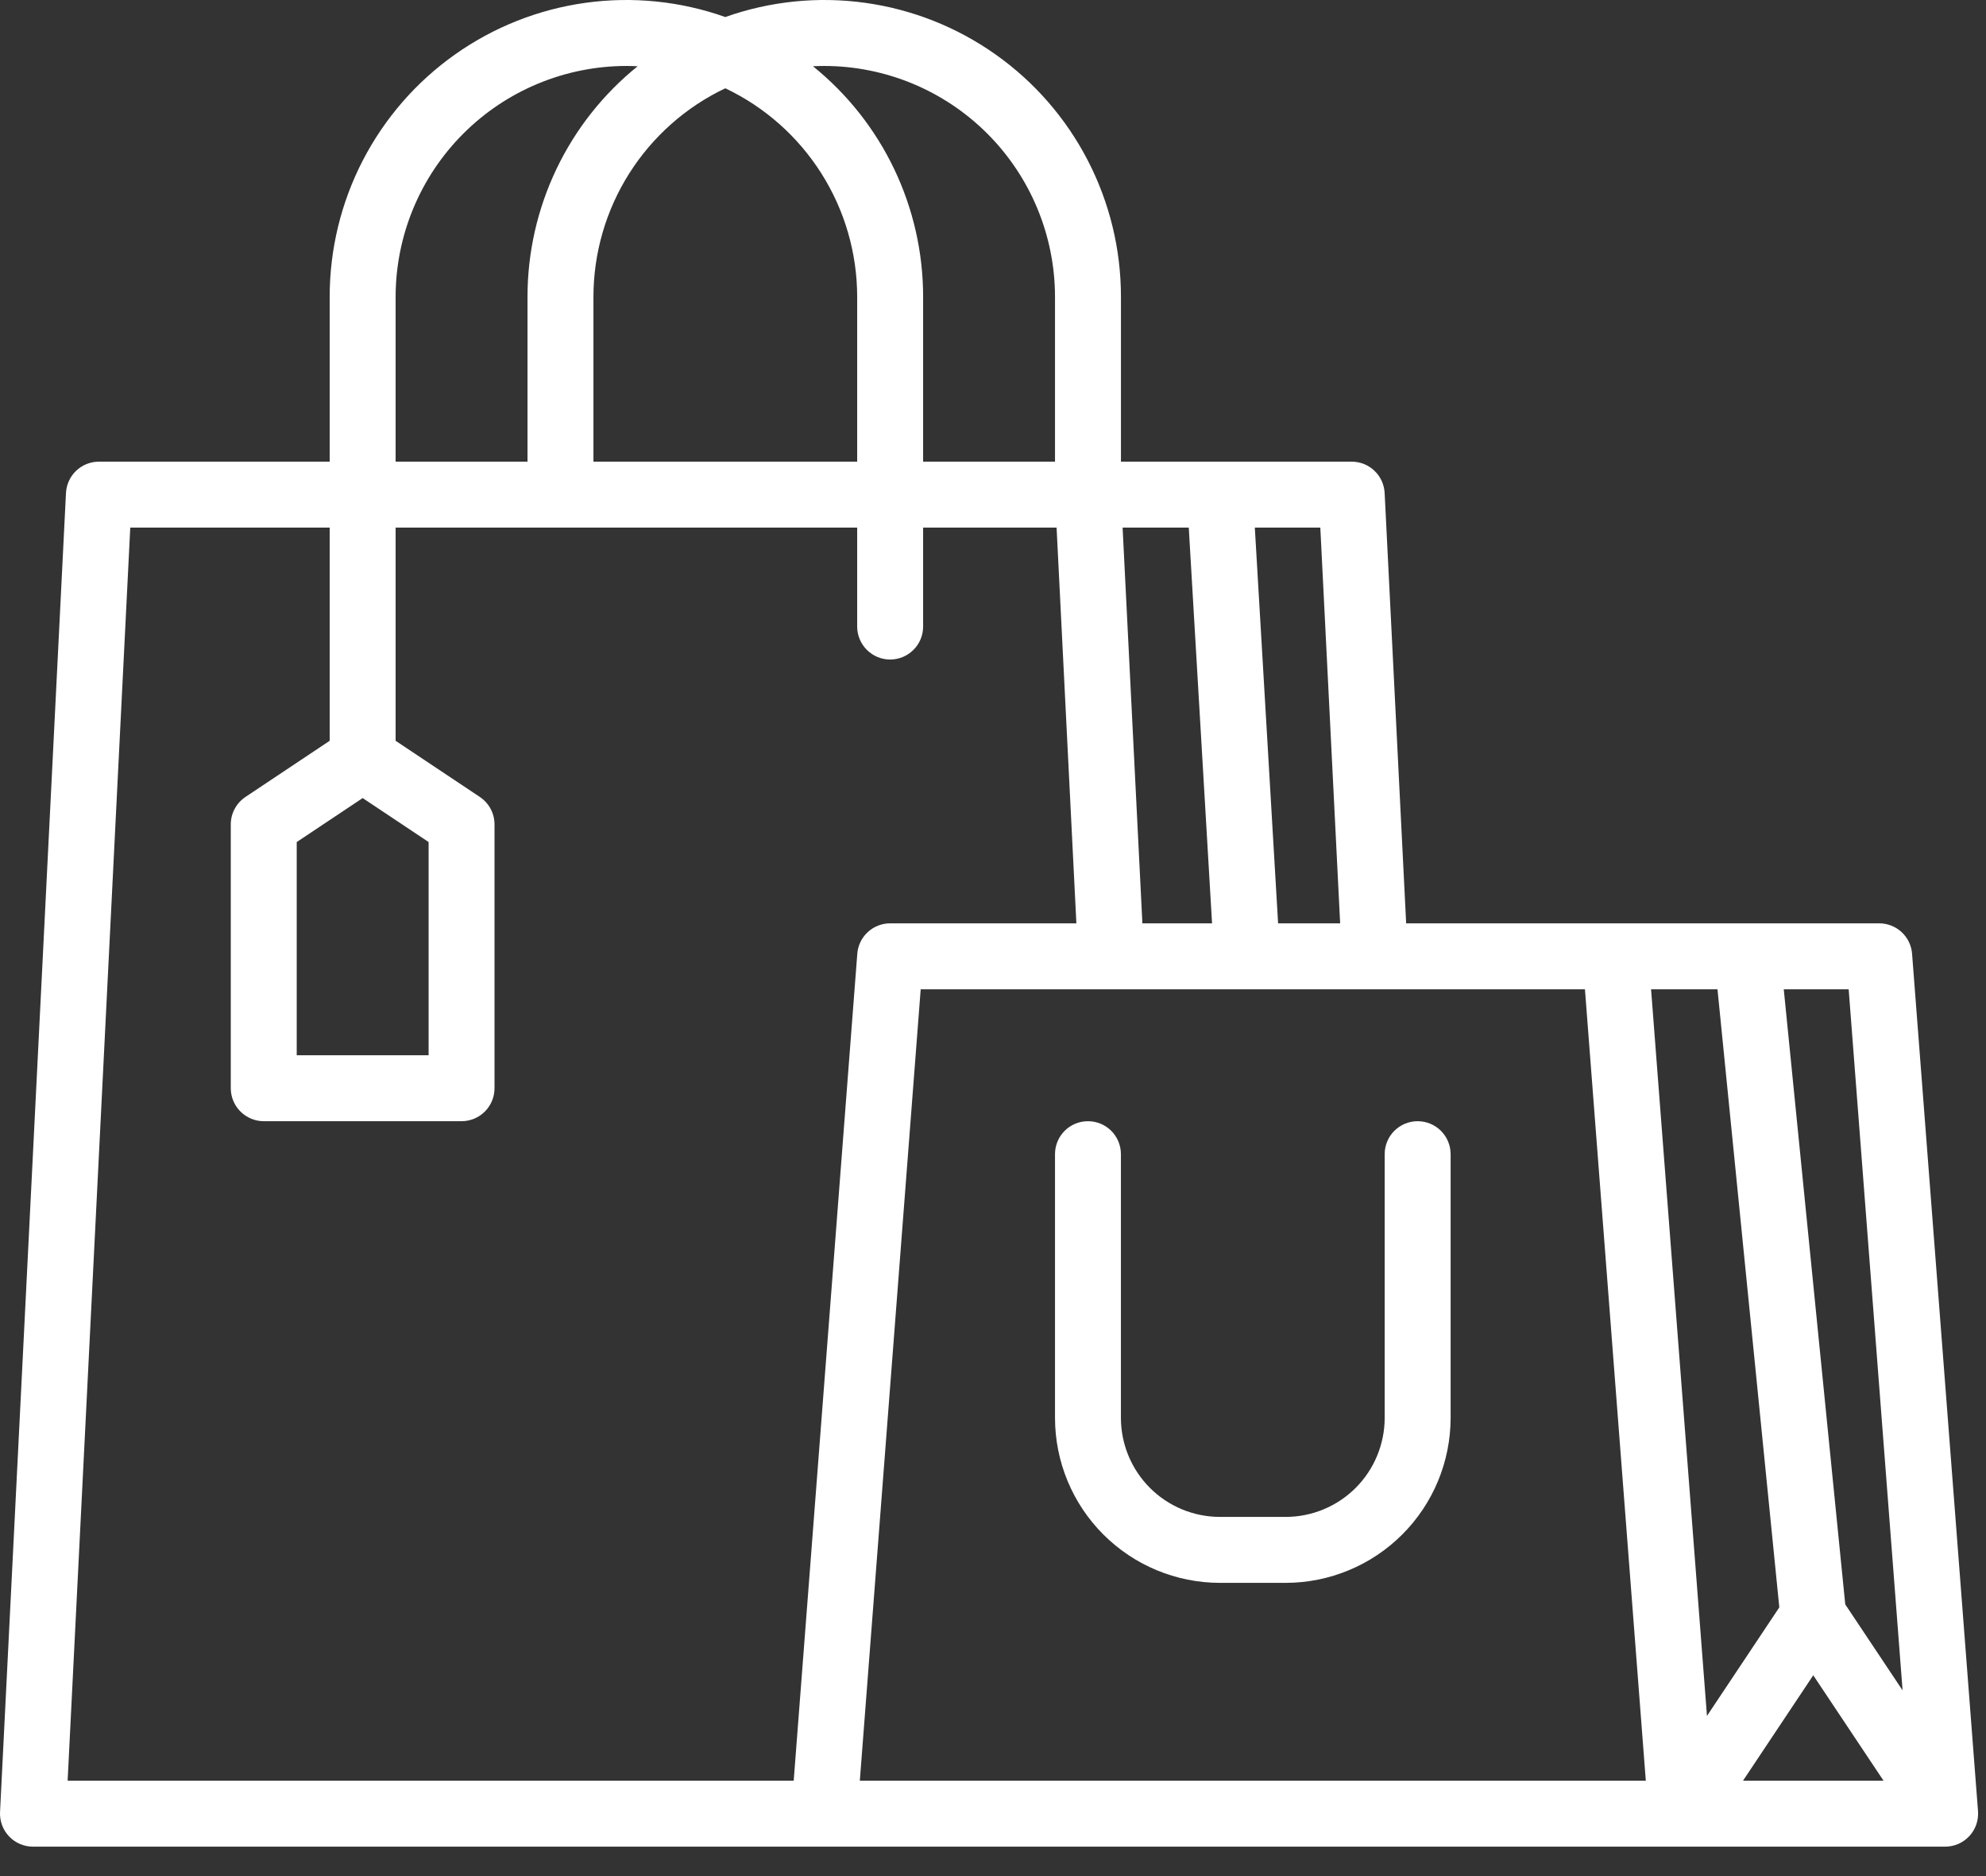 <svg width="54" height="51" viewBox="0 0 54 51" fill="none" xmlns="http://www.w3.org/2000/svg">
<rect x="0" y="0" width="54" height="51" fill="#333333" stroke="none"/>
<g clip-path="url(#clip0_1124_760)">
<path d="M51.99 25.928C51.973 25.702 51.871 25.492 51.706 25.339C51.54 25.185 51.322 25.1 51.096 25.1H38.234L37.649 13.402C37.637 13.172 37.538 12.955 37.371 12.797C37.205 12.638 36.983 12.55 36.754 12.55H30.479V8.068C30.479 6.777 30.17 5.505 29.576 4.359C28.983 3.212 28.123 2.225 27.069 1.48C26.015 0.734 24.798 0.253 23.519 0.076C22.241 -0.101 20.938 0.032 19.721 0.463C18.505 0.032 17.202 -0.101 15.924 0.076C14.645 0.253 13.427 0.734 12.373 1.48C11.319 2.225 10.46 3.212 9.866 4.359C9.273 5.505 8.964 6.777 8.964 8.068V12.55H2.689C2.459 12.55 2.238 12.638 2.071 12.797C1.905 12.955 1.805 13.172 1.794 13.402L0.001 49.259C-0.005 49.38 0.014 49.501 0.056 49.615C0.098 49.729 0.163 49.833 0.247 49.921C0.331 50.009 0.431 50.08 0.543 50.127C0.655 50.175 0.775 50.2 0.896 50.2H52.889C53.013 50.2 53.135 50.174 53.248 50.125C53.361 50.075 53.463 50.003 53.547 49.913C53.631 49.822 53.695 49.715 53.736 49.598C53.776 49.482 53.792 49.358 53.783 49.235L51.99 25.928ZM49.303 45.541L51.214 48.407H47.393L49.303 45.541ZM51.732 45.952L50.173 43.614L48.501 26.893H50.266L51.732 45.952ZM46.699 26.893L48.38 43.695L46.413 46.646L44.893 26.893H46.699ZM36.439 25.1H34.752L34.119 14.343H35.9L36.439 25.1ZM32.323 14.343L32.956 25.1H31.062L30.524 14.343H32.323ZM22.411 1.793C24.074 1.795 25.669 2.456 26.846 3.633C28.022 4.809 28.684 6.404 28.686 8.068V12.55H25.1V8.068C25.1 6.866 24.831 5.679 24.313 4.595C23.795 3.51 23.04 2.556 22.105 1.801C22.206 1.796 22.308 1.793 22.411 1.793ZM19.721 2.4C20.794 2.909 21.699 3.712 22.334 4.715C22.969 5.718 23.306 6.881 23.307 8.068V12.55H16.136V8.068C16.137 6.881 16.474 5.718 17.109 4.715C17.744 3.712 18.649 2.909 19.721 2.4ZM10.757 8.068C10.759 6.404 11.421 4.809 12.597 3.633C13.774 2.456 15.368 1.795 17.032 1.793C17.135 1.793 17.236 1.796 17.338 1.801C16.402 2.556 15.648 3.51 15.13 4.595C14.612 5.679 14.343 6.866 14.343 8.068V12.55H10.757V8.068ZM21.581 48.407H1.839L3.542 14.343H8.964V20.138L6.674 21.665C6.551 21.747 6.451 21.858 6.381 21.988C6.311 22.118 6.275 22.263 6.275 22.411V29.582C6.275 29.82 6.369 30.048 6.538 30.216C6.706 30.384 6.934 30.479 7.171 30.479H12.55C12.788 30.479 13.016 30.384 13.184 30.216C13.352 30.048 13.446 29.82 13.446 29.582V22.411C13.446 22.263 13.41 22.118 13.34 21.988C13.271 21.858 13.17 21.747 13.047 21.665L10.757 20.138V14.343H23.307V17.032C23.307 17.27 23.402 17.498 23.57 17.666C23.738 17.834 23.966 17.929 24.203 17.929C24.441 17.929 24.669 17.834 24.837 17.666C25.006 17.498 25.1 17.27 25.1 17.032V14.343H28.729L29.267 25.1H24.203C23.978 25.1 23.76 25.185 23.594 25.339C23.429 25.492 23.327 25.702 23.31 25.928L21.581 48.407ZM9.861 21.695L11.654 22.89V28.686H8.068V22.89L9.861 21.695ZM25.034 26.893H43.095L44.75 48.407H23.379L25.034 26.893Z" fill="white"/>
<path d="M38.546 30.479C38.309 30.479 38.081 30.573 37.912 30.741C37.744 30.909 37.65 31.137 37.65 31.375V38.546C37.649 39.259 37.365 39.943 36.861 40.447C36.357 40.951 35.673 41.235 34.961 41.236H33.168C32.455 41.235 31.771 40.951 31.267 40.447C30.763 39.943 30.479 39.259 30.478 38.546V31.375C30.478 31.137 30.384 30.909 30.216 30.741C30.048 30.573 29.82 30.479 29.582 30.479C29.344 30.479 29.116 30.573 28.948 30.741C28.78 30.909 28.686 31.137 28.686 31.375V38.546C28.687 39.735 29.16 40.874 30 41.714C30.84 42.554 31.979 43.027 33.168 43.029H34.961C36.149 43.027 37.288 42.554 38.128 41.714C38.969 40.874 39.441 39.735 39.443 38.546V31.375C39.443 31.137 39.348 30.909 39.18 30.741C39.012 30.573 38.784 30.479 38.546 30.479Z" fill="white"/>
</g>
<defs>
<clipPath id="clip0_1124_760">
<rect width="53.786" height="50.2" fill="white"/>
</clipPath>
</defs>
</svg>

